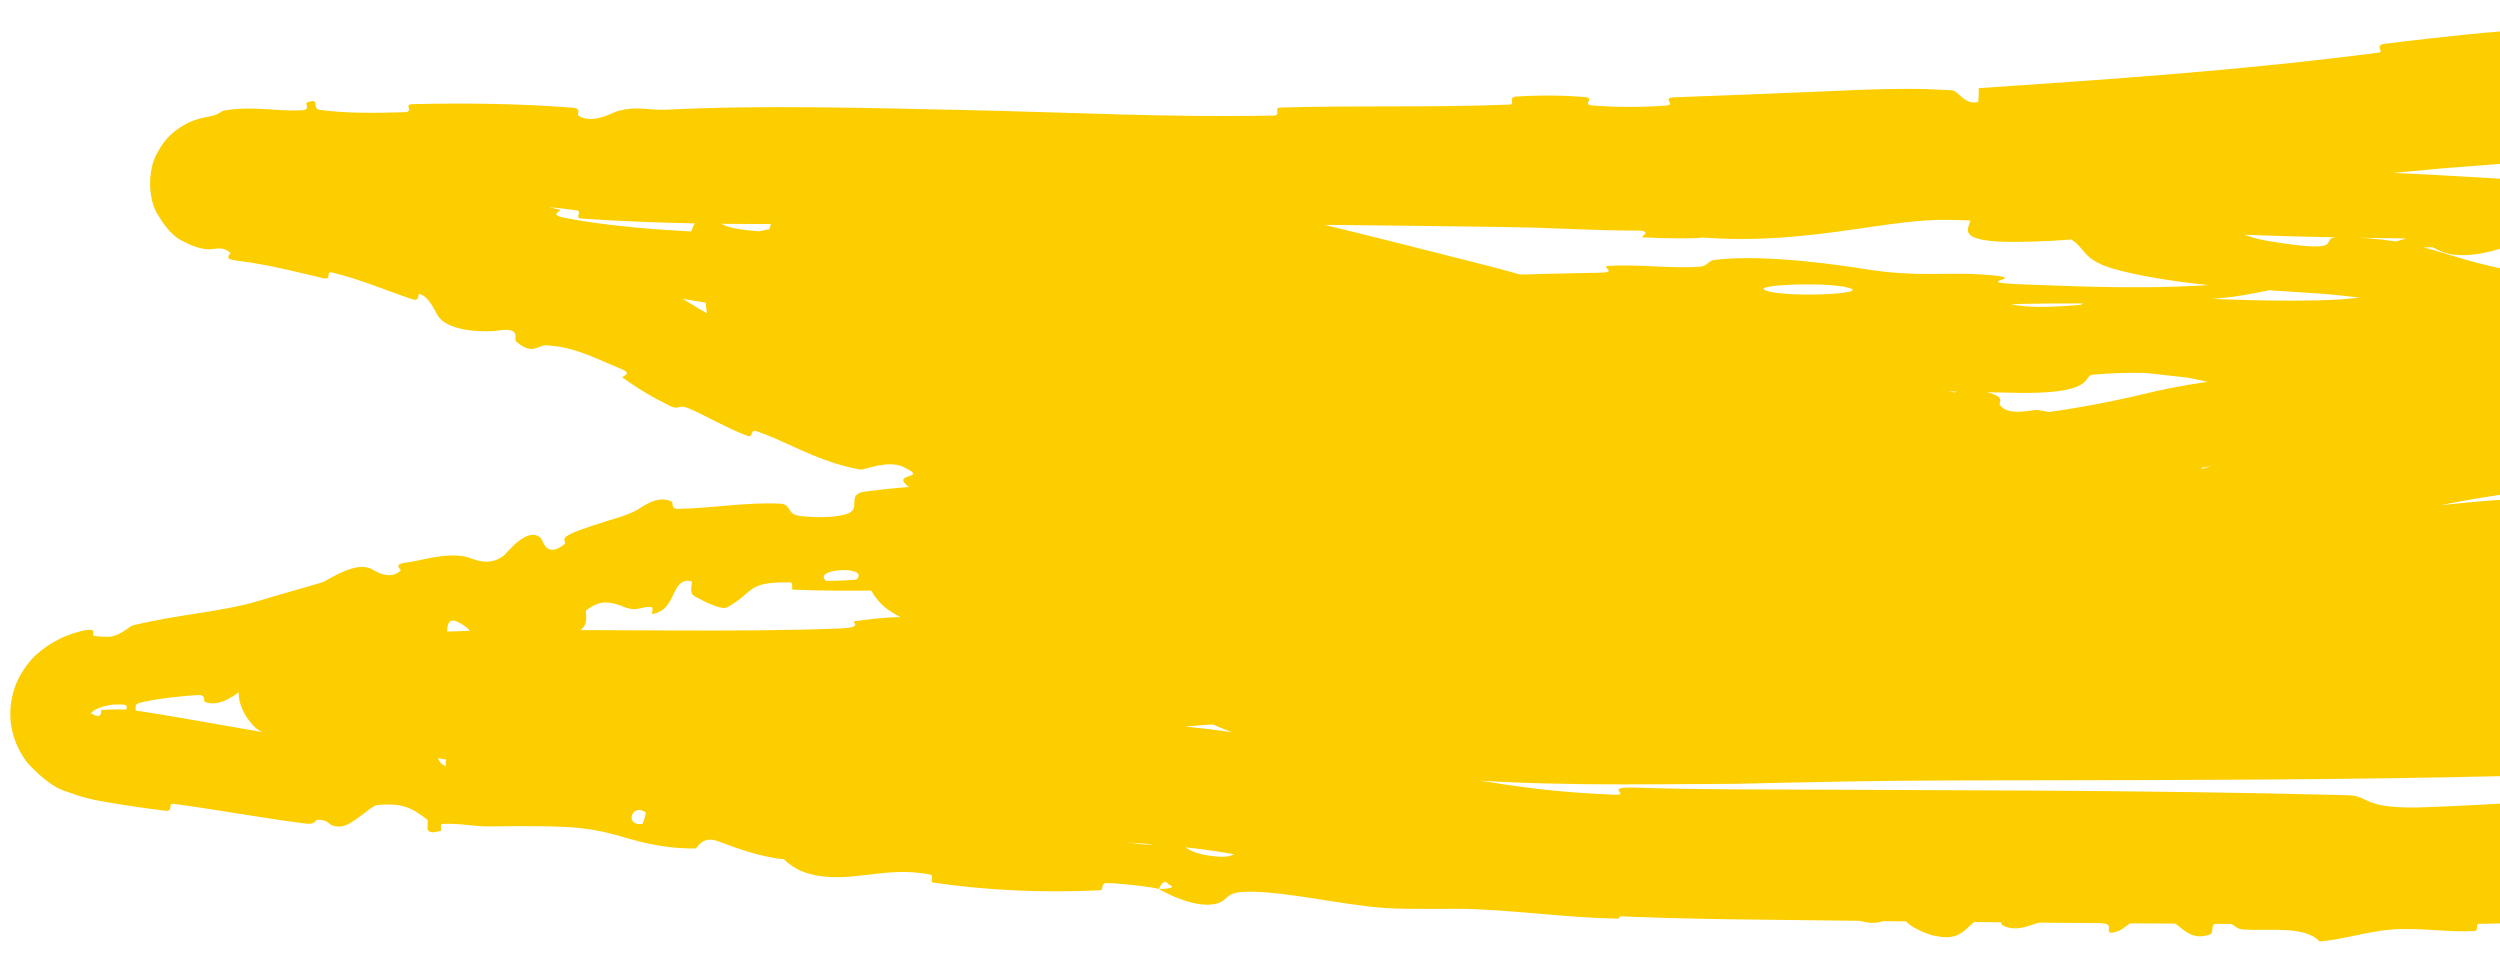<?xml version="1.0" encoding="UTF-8"?> <svg xmlns="http://www.w3.org/2000/svg" width="241" height="92" viewBox="0 0 241 92" fill="none"><path d="M284.385 14.175C280.136 14.634 274.454 14.898 270.087 15.003C268.723 15.036 269.37 14.549 268.42 14.555C266.574 14.566 264.875 14.943 263.041 14.93C262.431 14.924 263.115 14.18 262.476 14.189C258.984 14.245 255.719 14.759 252.187 14.992C246.621 15.359 241.075 15.786 235.535 16.221C224.117 17.229 212.035 18.829 199.953 19.391C195.701 19.622 190.784 19.56 186.079 19.685C184.422 19.725 182.761 19.887 181.088 20.099C180.38 20.189 180.853 20.742 180.722 20.801C178.64 21.714 179.27 20.47 177.862 20.413C172.301 20.172 166.251 20.311 160.994 20.672C158.773 20.824 161.052 21.942 158.761 21.337C158.601 21.296 159.161 20.657 158.543 20.604C157.184 20.485 154.516 20.647 153.459 20.615C151.372 20.551 151.072 20.562 149.073 20.583C149.053 20.583 149.033 20.583 149.013 20.583C146.376 20.6 143.21 20.331 140.347 20.499C139.739 20.537 140.548 21.172 139.585 21.29C138.62 21.409 136.019 21.377 135.153 21.233C134.275 21.088 134.644 20.581 134.487 20.466C133.21 19.501 130.219 20.875 129.845 20.91C122.845 21.528 116.813 20.788 110.237 20.817C105.24 20.84 99.897 21.111 95.142 21.088C89.478 21.058 84.676 20.72 79.175 20.788C78.596 20.794 79.275 21.548 78.568 21.557C71.031 21.656 63.542 21.58 56.048 21.073C55.29 21.021 56.266 20.358 55.51 20.267C50.908 19.725 43.624 18.417 40.891 21.302C40.506 21.288 40.117 21.274 39.728 21.259C36.868 21.153 33.664 21.001 31.211 20.492C29.403 20.119 31.194 19.396 28.952 19.705C28.465 19.774 29.114 20.406 28.361 20.462C26.809 20.579 25.127 20.587 23.52 20.614C22.728 20.629 21.801 20.645 21.238 20.699C21.269 20.69 21.08 20.744 21.617 20.642C21.646 20.576 21.619 20.854 22.831 20.04C23.133 19.786 23.645 19.3 23.872 18.361C24.115 17.419 23.745 16.367 23.379 15.904C22.653 14.976 22.15 14.934 22.151 14.898C21.912 14.792 21.795 14.764 21.703 14.737C21.529 14.691 21.473 14.685 21.43 14.677C21.381 14.668 21.38 14.668 21.378 14.666C21.392 14.664 21.495 14.669 21.57 14.669C21.75 14.673 21.946 14.675 22.134 14.675C22.526 14.675 22.932 14.669 23.326 14.655C23.975 14.632 23.843 14.056 24.035 13.967C24.382 13.816 24.776 13.769 25.19 13.796C26.779 13.893 28.43 15.041 28.861 15.203C33.123 16.761 36.185 17.533 39.909 18.998C40.766 19.343 40.031 18.232 40.868 18.541C45.209 20.166 49.331 22.181 53.115 23.754C53.959 24.103 52.965 24.468 53.363 24.666C54.165 25.056 54.764 25.033 55.319 24.958C56.077 24.89 56.8 24.768 57.852 25.23C58.257 25.407 57.86 25.868 57.919 25.949C58.817 27.218 60.236 26.272 60.556 26.35C64.512 27.297 66.3 29.619 69.818 30.941C70.24 31.099 69.595 30.047 70.764 30.532C75.003 32.295 79.194 34.227 83.397 35.754C87.077 37.087 90.733 38.495 94.236 40.005C95.433 40.522 94.381 40.708 94.436 40.797C95.347 42.199 96.615 41.214 97.034 41.313C100.318 42.124 102.787 44.343 105.544 43.783C106.789 44.387 108.041 45.008 109.278 45.658C110.223 46.198 110.976 46.456 112.16 47.833C112.77 48.318 113.416 50.869 112.432 52.033C111.581 53.243 110.948 53.429 110.44 53.729C108.363 54.69 106.798 54.904 105.095 55.238C101.849 55.803 98.633 56.13 95.447 56.394C89.074 56.903 82.755 57.076 76.435 56.846C76.257 56.841 76.528 56.151 76.174 56.144C71.908 56.064 72.786 57.046 70.113 58.541C69.449 58.914 67.175 57.583 66.989 57.492C66.282 57.147 66.868 56.084 66.637 56.027C64.626 55.614 65.294 58.831 62.873 59.192C62.794 59.199 63.024 58.547 62.806 58.521C62.151 58.434 61.539 58.791 60.951 58.713C60.517 58.661 60.111 58.512 59.787 58.354C58.805 58.073 57.933 57.756 56.536 58.811C56.279 59 57.221 60.712 54.856 61.205C53.915 61.418 49.804 62.293 48.638 62.362C47.471 62.448 48.152 61.713 48.065 61.702C44.859 61.452 45.97 60.92 44.249 60.011C42.534 59.101 43.407 61.799 42.834 62.209C42.258 62.618 39.922 62.331 39.337 62.199C38.752 62.064 39.371 61.572 38.863 61.526C35.487 61.246 37.683 63.141 36.709 63.765C34.44 65.25 32.145 63.596 29.846 63.989C29.231 64.097 29.843 64.422 29.326 64.61C28.569 64.886 27.901 65.04 27.255 65.195C26.078 65.483 24.953 65.689 23.455 66.436C23.078 66.633 21.258 68.315 19.751 67.65C19.539 67.553 19.977 66.949 19.012 67.004C17.571 67.087 15.017 67.358 13.527 67.735C12.426 68.015 13.824 68.686 12.379 68.615C11.738 68.581 12.83 67.931 11.632 67.909C11.485 67.906 11.311 67.909 11.116 67.918C10.512 67.935 9.606 68.135 9.021 68.518C8.457 69.092 8.669 68.547 9.075 68.935C9.958 69.277 9.686 68.458 9.77 68.451C10.009 68.4 10.616 68.408 11.216 68.388C11.861 68.385 12.436 68.399 12.529 68.414C22.1 69.828 30.921 72.015 40.389 72.281C41.142 72.303 40.685 71.588 40.801 71.585C43.334 71.456 41.247 73.148 42.981 73.858C42.801 72.459 43.836 72.773 45.638 72.709C46.494 72.675 46.054 72.117 46.135 72.066C47.464 71.312 48.304 72.402 48.522 72.627C49.342 73.456 50.309 72.56 50.862 73.115C51.414 73.666 50.044 74.383 51.776 74.453C52.281 73.98 51.063 72.624 52.385 72.477C54.859 72.212 58.496 72.431 61.995 73.33C65.312 74.194 68.525 75.081 70.47 75.469C74.342 76.239 75.614 76.32 77.868 76.825C81.939 77.706 80.562 76.546 83.165 76.424C85.774 76.287 84.265 78.492 84.577 79.04C84.893 79.588 85.337 79.111 85.764 79.439C86.19 79.766 85.163 80.003 86.228 80.223C87.28 80.445 90.297 79.83 90.72 79.332C91.627 78.281 90.415 76.989 93.19 77.65C93.348 77.688 92.775 78.263 93.383 78.379C97.536 79.139 101.832 79.508 106.067 80.009C106.07 80.009 106.081 80.01 106.085 80.01C106.832 80.121 107.579 80.236 108.323 80.359C108.994 80.471 108.336 81.114 108.727 81.186C112.809 81.941 111.43 80.664 113.769 79.532C113.142 81.217 114.315 82.364 117.446 82.579C119.321 82.706 119.055 81.933 120.297 81.478C120.669 81.341 121.973 81.939 122.233 81.599C123.094 80.488 121.919 79.122 125.106 79.823C125.246 79.855 124.761 80.463 125.246 80.529C128.39 80.956 128.828 79.766 132.246 79.793C134.923 79.814 139.641 80.775 142.684 81.026C142.536 82.962 145.433 82.642 146.661 81.354C148.631 81.491 150.776 81.502 152.678 81.763C153.334 81.852 152.879 82.396 152.96 82.46C154.198 83.462 155.107 82.194 155.536 82.16C160.184 81.844 163.921 82.969 168.374 82.17C168.532 82.141 168.835 80.803 169.982 81.831C170.056 81.901 168.573 82.46 170.651 82.584C172.729 82.709 176.62 83.576 179.53 83.06C180.235 82.936 182.042 81.909 183.43 82.818C183.615 82.941 183.393 83.32 183.658 83.545C184.514 84.264 185.045 82.921 186.038 84.117C186.211 84.326 186.419 84.527 186.66 84.714C187.791 85.567 189.679 86.069 192.122 85.436C192.213 85.414 192.896 84.342 193.815 84.368C195.313 84.412 197.352 84.654 198.883 84.659C199.608 84.661 199.149 83.987 199.275 83.975C204.189 83.635 207.689 84.248 212.953 84.516C213.919 84.567 216.686 83.655 218.566 84.376C220.636 85.165 218.49 88.461 223.241 87.667C225.126 87.349 227.523 83.165 230.965 85.31C237.593 84.738 243.73 85.79 250.373 84.941C250.671 84.903 251.602 83.726 252.309 83.732C253.365 83.744 253.928 84.281 254.675 84.306C257.808 84.426 260.653 83.914 263.662 83.934C264.803 83.94 264.413 84.51 265.78 84.517C267.155 84.523 268.032 83.764 269.889 84.086C271.295 84.331 272.714 85.818 274.57 85.954C274.604 84.457 275.894 84.461 278.131 84.014C278.562 83.927 278.085 83.418 278.289 83.35C279.117 83.062 279.902 83.475 280.691 83.164C280.883 83.089 280.88 82.578 281.036 82.488C282.357 81.704 284.592 82.796 284.979 82.986C286.461 83.707 287.116 83.025 288.24 83.293C289.362 83.562 287.707 83.981 289.014 84.127C291.732 84.427 295.192 84.243 297.932 84.18C299.025 84.151 298.258 83.493 298.414 83.474C300.671 83.229 302.98 83.877 304.188 82.477C305.877 85.931 305.543 82.091 308.794 82.677C309.05 82.724 309.435 84.371 308.466 84.651C307.497 84.93 305.999 84.463 304.652 84.89C304.334 84.99 302.546 86.608 302.298 86.71C300.357 87.512 299.991 85.04 299.884 84.908C298.654 83.476 296.466 85.222 295.874 85.355C293.172 85.969 290.868 85.686 288.606 86.127C287.13 86.412 287.036 88.041 285.864 88.022C281.98 87.959 280.573 85.725 276.977 87.774C276.209 88.21 277.019 89.97 274.18 88.635C273.998 88.551 271.907 87.317 270.708 88.15C270.559 88.255 270.574 88.772 270.375 88.82C269.041 89.128 268.149 88.733 266.698 88.958C265.237 89.183 263.501 89.508 261.836 89.361C260.827 89.273 259.527 88.329 259.046 88.1C257.694 87.442 256.245 88.579 255.397 87.767C254.541 86.951 256.17 85.671 253.954 85.167C253.891 86.513 253.723 87.896 253.61 89.25C248.743 89.27 243.957 88.888 239.089 88.989C238.481 89.002 239.109 89.72 238.458 89.754C235.728 89.891 233.327 89.391 230.5 89.612C228.3 89.785 225.891 90.56 223.608 90.759C222.194 89.224 218.795 89.753 216.319 89.611C215.459 89.562 215.523 89.151 214.897 89.017C212.558 88.519 213.656 89.879 213.017 90.093C210.295 91.001 210.058 87.923 206.829 87.987C206.647 87.99 204.588 89.621 204.282 89.722C202.434 90.378 203.976 89.149 202.83 89.021C200.775 88.788 199.305 88.386 196.841 88.846C196.127 88.982 194.403 89.989 193.022 89.183C192.842 89.078 192.948 88.537 192.803 88.503C190.137 87.945 190.084 89.647 188.529 90.205C187.937 90.418 187.238 90.373 186.586 90.216C186.558 90.216 186.475 90.214 186.447 90.213C185.37 89.933 184.387 89.366 184.101 89.145C182.892 88.221 185.068 88.807 185.139 88.724C185.97 87.731 184.262 87.841 182.958 87.705C182.832 86.028 181.006 86.059 181.61 87.57C181.678 87.736 182.698 87.618 182.958 87.705C181.751 89.299 179.74 89.433 177.584 87.82C176.573 87.064 177.587 86.263 174.425 86.452C172.99 86.537 173.504 87.708 172.229 87.975C169.324 88.583 165.616 87.372 162.638 87.43C161.559 87.451 162.584 88.12 161.846 88.156C159.879 88.253 158.173 87.715 156.199 87.881C156.019 87.897 156.43 88.573 155.817 88.557C151.178 88.454 147.16 87.871 142.314 87.648C139.974 87.542 135.77 87.712 133.347 87.519C129.142 87.19 124.022 85.95 120.413 85.96C118.063 85.964 118.529 86.652 117.497 87.037C115.493 87.782 112.166 85.984 111.719 85.708C111.707 85.7 113.735 85.688 112.684 85.274C112.109 84.526 111.741 85.707 111.719 85.708C111.424 85.533 107.407 85.079 106.591 85.136C106.15 85.169 106.343 85.812 106.114 85.817C105.945 85.821 105.776 85.824 105.607 85.827L105.757 85.837C100.471 86.074 95.172 85.848 89.845 85.066C89.749 85.045 89.96 84.362 89.734 84.32C86.589 83.709 84.446 84.335 81.747 84.522C79.056 84.707 76.955 84.243 75.577 82.829C73.568 82.692 70.809 81.707 69.241 81.103C67.672 80.5 67.204 81.793 67.055 81.794C64.398 81.808 62.457 81.37 60.447 80.799C59.221 80.431 57.887 80.06 56.098 79.848C54.128 79.594 49.824 79.622 47.419 79.665C45.52 79.7 44.394 79.326 42.618 79.431C42.382 79.445 42.585 80.063 42.512 80.082C40.492 80.69 41.529 79.266 41.143 78.979C39.734 77.926 38.872 77.36 36.327 77.613C35.763 77.673 33.882 79.654 32.806 79.679C31.4 79.706 32.022 78.998 30.545 79.038C30.418 79.04 30.393 79.512 29.518 79.401C25.392 78.882 20.971 78.05 16.722 77.49C16.137 77.41 16.783 78.259 15.931 78.155C13.953 77.914 11.886 77.615 9.802 77.241C9.084 77.113 8.333 76.959 7.377 76.652C6.377 76.177 5.381 76.432 2.723 73.628C2.097 72.866 1.305 71.544 1.07 69.877C0.809 68.185 1.229 66.528 1.751 65.481C2.832 63.409 3.817 62.836 4.526 62.298C5.961 61.352 6.916 61.085 7.858 60.823C9.679 60.423 8.666 61.242 9.082 61.295C9.474 61.364 9.859 61.388 10.252 61.383C11.412 61.48 12.529 60.351 12.76 60.296C17.42 59.171 21.25 59.011 24.841 57.953C26.91 57.315 28.984 56.763 31.146 56.114C31.541 55.98 34.392 53.919 35.962 54.931C36.075 54.995 37.62 56.031 38.637 54.973C38.701 54.907 37.774 54.389 39.214 54.22C40.655 54.052 42.841 53.257 44.844 53.655C45.474 53.78 47.12 54.804 48.669 53.465C48.793 53.375 50.928 50.584 52.17 51.919C52.371 52.137 52.63 53.834 54.389 52.486C54.717 52.224 53.953 52.042 54.857 51.551C55.539 51.176 56.377 50.948 57.216 50.642C58.887 50.074 60.192 49.794 61.304 49.224C61.735 49.014 63.349 47.63 64.737 48.354C64.962 48.466 64.625 49.07 65.339 49.055C68.696 49.001 71.951 48.387 75.2 48.553C76.34 48.613 75.821 49.561 77.026 49.725C78.213 49.89 80.602 49.972 81.802 49.478C83.002 48.983 81.57 47.621 83.396 47.387C91.112 46.336 99.849 46.784 105.735 45.468C106.189 45.364 106.198 44.738 105.777 44.959C105.491 45.231 104.908 45.127 103.645 47.386C103.112 48.393 102.817 50.297 103.196 51.668C103.587 53.115 103.968 53.528 104.322 54.022C105.508 55.316 105.165 54.766 104.793 54.673C99.716 52.244 92.373 49.782 88.531 47.532C84.633 45.265 90.124 46.428 87.032 44.994C85.535 44.305 83.31 45.341 82.917 45.266C82.019 45.098 81.202 44.885 80.433 44.644C77.655 43.762 75.599 42.505 72.962 41.574C72.253 41.322 72.661 42.241 72.06 42.018C70.006 41.261 68.097 40.065 66.267 39.319C65.447 38.986 65.385 39.53 64.664 39.171C62.937 38.322 61.501 37.481 60 36.378C59.861 36.277 61.135 36.069 59.859 35.555C57.898 34.77 55.59 33.529 53.205 33.339C53.06 33.322 52.915 33.306 52.77 33.291C51.835 33.19 51.422 34.338 49.778 32.942C49.443 32.642 50.382 31.474 47.875 31.887C47.447 31.97 43.386 32.16 42.255 30.497C41.95 30.061 41.36 28.535 40.402 28.33C40.271 28.307 40.502 29.1 39.745 28.849C37.088 27.956 34.529 26.853 31.996 26.267C31.325 26.116 32.097 27.048 31.114 26.811C28.892 26.28 26.378 25.653 24.166 25.314C23.658 25.236 23.123 25.161 22.598 25.088C21.481 24.935 22.293 24.439 22.217 24.374C21.529 23.837 21.215 23.919 20.25 24.037C20.116 24.032 20.198 24.066 19.769 24.007C19.552 23.965 19.353 23.971 18.564 23.688C18.461 23.649 18.345 23.602 18.209 23.54C17.854 23.248 16.654 23.273 15.06 20.424C14.281 18.988 14.26 16.369 15.09 14.868C15.869 13.325 16.746 12.718 17.293 12.326C18.421 11.608 18.848 11.569 19.195 11.45C19.602 11.339 19.61 11.344 19.759 11.31C20.612 11.146 20.512 11.16 20.672 11.11C20.925 11.032 20.984 10.966 21.111 10.903C21.342 10.777 21.454 10.679 21.607 10.657C24.534 10.162 26.644 10.789 29.203 10.62C29.919 10.576 29.41 9.95 29.553 9.894C31.037 9.348 29.927 10.473 30.854 10.597C33.46 10.947 36.367 10.897 38.986 10.816C39.965 10.787 38.881 10.074 39.728 10.042C39.736 10.041 39.744 10.041 39.752 10.041C44.84 9.916 50.215 9.985 55.209 10.384C56.154 10.46 55.56 11.02 55.757 11.147C57.141 12.04 59.081 10.821 59.558 10.704C61.624 10.173 62.449 10.667 64.272 10.573C73.231 10.108 84.292 10.42 92.746 10.602C103.76 10.835 112.315 11.338 122.812 11.141C123.474 11.129 122.8 10.389 123.374 10.369C130.824 10.146 138.094 10.384 145.539 10.081C146.139 10.058 145.262 9.363 146.23 9.302C147.062 9.248 147.964 9.217 148.857 9.212C150.247 9.203 151.576 9.25 152.808 9.364C153.787 9.456 152.489 10.083 153.47 10.163C155.801 10.35 158.263 10.35 160.622 10.179C161.646 10.103 160.088 9.421 161.409 9.379C165.422 9.242 169.414 9.067 173.345 8.909C177.333 8.78 180.89 8.5 185.59 8.581C186.46 8.614 187.307 8.654 188.158 8.702C188.787 8.735 189.398 10.174 190.688 9.824C190.767 9.413 190.736 8.935 190.756 8.498C203.713 7.621 216.145 6.784 229.319 5.069C229.878 5.002 228.814 4.352 229.9 4.219C231.332 4.045 232.769 3.868 234.214 3.709C238.92 3.19 243.602 2.687 248.551 2.756C249.188 2.764 249.011 4.157 250.838 3.754C251.162 3.681 253.928 3.204 254.618 2.834C254.712 2.779 254.136 2.198 255.033 2.085C260.248 1.44 265.753 1.027 271.042 0.938C271.902 0.925 271.055 1.684 271.666 1.68C275.975 1.655 280.606 0.76 284.819 1.148C287.637 1.42 286.66 2.647 288.184 3.744C288.393 3.896 290.13 3.878 290.213 4.553C290.454 6.24 289.699 8.105 290.056 9.901C290.133 10.282 292.239 9.855 291.009 10.798C290.925 10.857 289.38 11.195 289.002 11.528C288.746 11.756 289.24 12.425 288.713 12.723C288.171 13.023 287.569 12.471 286.655 12.846C285.776 13.225 286.19 13.978 284.385 14.175ZM62.24 78.309C60.891 77.366 60.185 79.663 61.91 79.433C61.994 79.419 62.31 78.356 62.24 78.309ZM243.977 87.079C241.986 86.044 240.667 87.607 242.058 88.409C243.453 89.21 244.582 87.392 243.977 87.079ZM264.319 86.023C262.016 85.231 261.715 88.63 264.155 87.901C264.297 87.86 264.454 86.069 264.319 86.023ZM281.415 4.439C281.431 4.47 282.664 4.418 282.688 4.386C283.292 3.584 280.836 3.686 281.415 4.439ZM284.499 84.745C283.769 84.305 281.726 84.886 282.628 85.434C283.353 85.876 285.406 85.293 284.499 84.745ZM29.486 62.876C29.517 62.903 30.371 62.716 30.306 62.526C30.088 61.908 28.945 62.398 29.486 62.876ZM318.81 83.564C313.736 83.644 310.557 80.958 316.085 81.058C317.087 81.076 313.966 82.037 315.248 82.239C317.596 82.607 319.063 80.785 321.478 81.627C321.916 81.781 319.1 83.566 318.801 83.569C318.804 83.567 318.807 83.566 318.81 83.564ZM61.967 75.32C61.959 75.306 61.802 75.263 61.605 75.213C61.25 75.124 60.757 75.028 60.736 75.045C60.263 75.433 60.963 75.761 61.488 75.776C61.825 75.785 62.099 75.659 61.967 75.32ZM79.608 55.981C79.685 56.043 82.47 55.928 82.562 55.859C83.938 54.526 78.287 54.758 79.608 55.981ZM142.73 81.08C144.079 80.374 145.644 80.35 146.655 81.353C145.348 81.247 144.042 81.184 142.73 81.08Z" fill="#FCCE00"></path><path d="M306.898 28.08C307.235 38.32 307.206 50.449 307.205 61.953C307.119 68.983 307.694 75.226 307.069 82.742C307.044 82.984 307.019 83.21 306.992 83.424C306.89 85.289 305.538 88.668 302.966 90.219C300.503 91.732 298.895 91.602 297.974 91.621C296.136 91.509 295.764 91.229 295.135 91.011C294.155 90.63 295.003 90.718 294.007 90.513C291.943 90.177 289.1 90.068 286.493 89.992C282.709 89.892 278.861 89.874 274.903 89.729C272.668 89.647 275.455 88.993 273.11 88.924C265.936 88.722 258.936 88.713 251.954 88.789C246.463 88.839 240.88 89.079 235.034 89.106C232.089 89.125 229.175 89.126 226.23 89.121C206.224 89.05 186.348 88.883 166.448 88.615C158.543 88.46 150.028 88.334 142.166 86.929C138.448 86.459 135.116 85.709 132.035 85.382C127.669 84.868 124.245 83.302 121.891 82.918C113.239 80.997 104.253 81.023 95.02 80.722C85.514 80.421 76.504 80.128 66.409 78.375C62.076 77.469 57.865 75.922 54.517 75.215C50.639 74.457 46.524 73.804 42.45 73.126C42.33 73.106 42.209 73.086 42.088 73.066C37.466 72.302 32.494 71.72 27.36 71.229C26.935 71.138 26.552 71.315 25.052 70.448C24.321 70.09 22.861 68.276 23.019 66.547C23.125 64.944 23.662 64.366 23.929 63.95C25.061 62.603 25.411 62.645 25.873 62.347C26.713 61.925 27.364 61.744 28.066 61.598C34.521 60.651 39.288 61.085 44.783 60.828C55.822 60.604 66.719 60.915 76.85 60.708C78.223 60.679 79.575 60.639 80.909 60.589C83.471 60.489 81.928 59.94 82.414 59.878C89.996 58.865 87.52 60.143 92.499 60.022C96.653 59.899 100.862 59.609 105.273 59.317C115.75 58.617 126.798 57.682 137.37 57.435C141.239 57.248 145.72 56.935 149.718 56.865C151.244 56.826 152.766 56.793 154.259 56.763C162.503 56.611 154.232 55.48 162.535 56.111C163.111 56.154 161.023 56.783 163.281 56.847C167.364 56.962 174.362 56.935 179.065 57.013C180.282 57.033 181.335 57.066 182.156 57.103C189.921 57.531 191.226 57.68 198.476 58.472C201.083 58.772 203.8 59.148 206.504 59.446C214.273 60.289 222.634 61.206 230.386 61.753C232.633 61.908 229.716 61.023 233.302 61.209C234.918 61.291 237.733 61.501 240.615 61.719C244.247 61.992 247.944 62.45 249.694 62.72C252.874 63.215 251.456 63.569 252.009 63.744C253.07 64.086 254.484 64.336 256.029 64.486C261.062 64.946 267.818 64.341 268.881 64.344C270.937 64.355 272.969 64.358 274.986 64.354C281.969 64.407 288.305 64.917 294.586 65.016C295.176 65.043 295.492 64.996 296.651 65.192C296.84 65.24 297.009 65.244 297.599 65.494C297.902 65.814 298.503 65.297 299.687 67.853C300.178 69.402 299.424 70.826 299.034 71.265C298.649 71.739 298.364 71.926 298.184 72.054C296.944 72.774 296.978 72.584 296.654 72.706C296.174 72.819 295.854 72.859 295.509 72.899C284.261 73.703 274.039 73.559 263.374 74.085C259.432 74.288 255.416 74.404 251.392 74.527C248.236 74.623 245.054 74.714 241.831 74.805C226.157 75.183 210.119 75.201 195.574 75.222C193.274 75.224 191.011 75.225 188.8 75.233C181.309 75.235 174.407 75.403 167.204 75.561C157.351 75.598 148.362 75.845 137.156 74.864C136.761 74.786 136.364 74.702 135.973 74.616C133.78 74.109 136.166 75.461 133.502 74.811C129.38 73.779 125.266 72.438 121.635 71.499C116.551 70.182 113.315 67.799 109.863 66.633C106.566 65.409 103.3 64.307 99.975 63.373C96.656 62.383 93.335 61.895 89.307 60.444C88.606 60.091 87.781 60.254 85.512 58.712C84.844 58.177 84.269 57.527 83.825 56.611C83.495 55.697 82.68 54.436 84.011 51.94C85.879 49.505 87.32 49.854 87.949 49.633C88.682 49.532 89.208 49.513 89.737 49.49C90.77 49.452 91.697 49.448 92.642 49.439C94.506 49.424 96.344 49.407 98.19 49.371C105.394 49.28 112.366 49.628 119.388 50.01C122.175 50.171 118.556 50.69 121.336 50.893C124.336 51.112 127.641 51.384 131.102 51.683C147.293 53.249 166.867 54.921 175.26 52.809C176.257 52.859 177.209 52.907 178.244 52.957C189.064 53.486 201.565 54.005 210.959 54.802C217.583 55.36 211.12 55.906 219.279 55.818C221.119 55.798 218.745 55.103 221.504 55.12C233.112 55.193 245.798 55.697 257.286 55.604C259.616 55.583 259.002 55.004 259.661 54.915C261.804 54.641 264.462 54.697 267.056 54.876C271.251 55.166 275.171 55.722 276.429 55.78C283.824 56.074 290.31 56.261 296.234 55.121C296.009 55.168 295.697 55.202 295.151 55.562C294.574 55.885 293.938 57.001 293.974 57.705C294.029 59.021 294.335 59.069 294.411 59.276C294.613 59.56 294.649 59.561 294.678 59.594C294.722 59.632 294.673 59.588 294.621 59.554C294.511 59.478 294.347 59.388 294.231 59.338C292.902 58.975 289.062 58.832 286.221 58.767C283.171 58.697 280.029 58.672 276.703 58.628C273.617 58.589 276.79 59.283 274.673 59.369C274.504 59.376 274.315 59.379 274.079 59.376C267.948 59.21 262.291 58.979 256.28 58.933C245.475 58.812 234.586 58.697 224.108 58.431C220.494 58.338 223.82 57.705 222.093 57.627C216.472 57.378 214.07 57.971 210.265 58.162C208.898 58.229 207.366 58.244 205.433 58.135C203.879 58.046 204.774 57.511 204.489 57.443C200.088 56.393 196.168 57.505 195.006 57.448C189.707 57.213 185.227 56.587 180.961 55.98C173.391 54.855 166.659 53.295 157.935 52.236C156.297 52.038 159.887 53.234 155.29 52.639C151.058 52.098 146.788 51.564 142.529 51.126C132.138 50.003 122.119 49.609 111.096 49.197C107.131 48.737 103.553 48.903 98.806 48.342C98.642 48.313 98.516 48.291 98.295 48.242C98.163 48.201 98.174 48.247 97.594 48.017C97.498 47.974 97.381 47.919 97.218 47.817C96.993 47.532 97.082 48.207 96.051 46.384C95.614 45.447 96.099 43.927 96.622 43.483C97.224 42.9 97.19 43.026 97.341 42.916C97.576 42.787 97.734 42.733 97.86 42.691C98.381 42.542 98.334 42.584 98.469 42.558C99.087 42.498 99.225 42.52 99.533 42.515C100.072 42.517 100.548 42.53 101.044 42.544C102.026 42.573 102.999 42.612 103.961 42.651C105.883 42.731 107.801 42.819 109.721 42.909C113.551 43.089 117.35 43.275 121.149 43.462C126.224 43.713 131.164 44.297 136.011 44.89C140.741 45.474 137.306 45.643 137.595 45.739C142.351 47.266 145.62 46.222 147.163 46.314C149.256 46.447 151.31 46.606 153.338 46.768C163.13 47.538 172.127 48.56 179.061 47.537C183.048 47.762 187.06 47.959 191.033 48.102C196.12 48.289 201.062 48.048 205.887 46.946C210.712 45.862 215.628 44.072 220.705 42.605C226.649 40.865 232.652 39.318 238.859 38.305C244.933 37.165 251.947 37.358 257.362 37.385C260.725 37.166 264.189 36.781 267.783 36.654C273.831 36.458 279.851 36.489 285.872 36.663C288.885 36.755 291.894 36.886 294.923 37.099C296.437 37.206 297.957 37.333 299.495 37.513C300.274 37.605 301.037 37.706 301.861 37.853C302.249 37.924 302.667 38.005 303.156 38.134C303.376 38.194 303.654 38.274 303.948 38.389C304.284 38.609 304.606 38.372 305.612 39.716C305.778 40.091 306.286 40.633 306.148 42.077C305.882 43.622 304.784 44.214 304.323 44.458C303.266 44.95 302.615 45 301.926 45.11C298.052 45.618 294.119 45.911 290.118 45.664C286.201 45.555 281.812 44.063 278.825 43.418C277.949 43.306 277.075 43.183 276.206 43.055C275.553 42.959 276.806 42.436 275.506 42.246C263.958 40.455 262.582 40.763 258.337 41.027C256.887 41.118 255.124 41.25 252.384 41.281C251.156 41.291 248.76 40.77 246.497 40.001C244.286 39.193 241.774 38.624 241.42 38.526C238.892 37.957 241.606 37.121 240.755 36.989C233.681 35.981 234.69 39.358 225.102 38.942C224.807 38.924 226.075 38.371 225.285 38.277C222.794 37.98 220.302 38.114 217.86 37.799C217.366 37.734 216.892 37.661 216.433 37.582C211.916 36.797 209.575 35.458 201.759 36.118C200.664 36.218 202.282 38.109 193.723 37.857C190.318 37.746 175.191 37.57 170.951 37.405C166.72 37.235 169.633 36.666 169.333 36.636C157.925 35.709 162.257 35.429 156.555 34.184C150.846 32.942 152.415 35.764 150.063 36.048C148.027 36.296 141.389 35.74 138.39 35.405C137.934 35.356 137.565 35.312 137.302 35.278C135.274 35.009 137.826 34.677 136.002 34.511C123.9 33.397 130.657 35.783 126.644 36.127C119.895 36.71 114.172 35.554 108.47 34.68C105.992 34.365 103.617 33.644 101.251 32.823C99.022 32.026 100.694 33.092 98.697 32.44C97.27 31.962 95.988 31.497 94.766 31.104C89.425 29.496 84.573 29.509 76.972 29.983C76.66 30.006 76.115 30.078 75.376 30.172C75.303 30.17 75.092 30.326 75.581 30.133C75.879 30.128 76.486 28.973 76.268 28.587C76.169 28.204 76.114 28.199 76.121 28.169C76.166 28.158 76.591 28.418 76.906 28.508C78.953 29.136 82.954 29.429 85.604 30.417C86.267 30.657 84.241 30.856 87.689 31.528C90.532 32.085 94.653 32.876 98.671 33.835C101.818 34.547 105.13 34.896 107.628 35.209C111.701 35.68 107.281 34.185 112.115 35.136C112.177 35.148 112.241 35.161 112.306 35.175C114.595 35.635 110.251 35.493 114.547 36.316C118.817 37.145 129.807 38.706 133.996 39.222C138.177 39.749 135.972 38.807 136.316 38.809C138.389 38.84 146.438 39.466 147.142 39.523C148.42 39.656 149.693 39.783 150.958 39.903C161.546 40.906 171.926 41.382 182.183 41.016C190.477 40.732 198.585 39.915 206.577 38.003C213.964 36.175 221.927 35.877 229.283 35.778C233.104 35.505 237.102 34.976 241.073 34.666C244.261 34.396 247.447 34.044 250.645 33.617C253.365 33.248 251.464 32.798 251.878 32.735C261.134 31.189 254.052 34.003 260.657 33.66C259.723 32.66 262.139 32.223 266.708 31.551C267.727 31.408 268.81 31.253 269.988 31.067C273.149 30.562 271.338 30.266 271.625 30.172C276.177 28.72 279.59 29.213 280.459 29.285C283.688 29.55 286.833 27.975 289.027 28.036C291.226 28.104 286.58 29.878 292.807 28.563C294.502 27.784 289.62 27.321 294.134 26.36C294.23 26.343 294.329 26.327 294.435 26.31C296.155 26.023 298.175 25.569 299.619 24.764C299.568 24.806 299.483 24.717 299.533 25.096C300.332 26.279 299.884 25.53 299.34 25.553C298.798 25.443 298.162 25.358 297.517 25.285C296.212 25.141 294.829 25.04 293.435 24.951C290.619 24.775 287.696 24.647 284.702 24.526C269.073 23.943 252.389 23.382 243.247 23.187C233.541 22.997 228.171 22.947 223.196 22.838C220.632 22.782 218.19 22.709 215.31 22.59C199.887 21.928 205.53 22.992 195.964 23.289C186.351 23.625 191.062 21.313 189.672 20.789C188.344 20.269 186.828 20.781 185.162 20.491C183.638 20.23 186.473 19.942 184.12 19.792C183.872 19.776 183.561 19.761 183.17 19.748C179.209 19.618 168.388 20.487 166.984 21.016C164.012 22.135 168.889 23.33 158.42 22.888C157.817 22.862 159.776 22.244 157.466 22.175C139.158 21.651 120.133 21.608 101.839 21.091C101.554 21.083 101.334 21.067 101.163 21.044C99.778 20.87 101.419 20.333 100.112 20.287C84.91 19.695 90.323 20.931 81.916 22.001C83.376 20.713 81.114 19.88 75.022 18.969C73.004 18.712 70.556 18.568 67.7 18.545C60.712 18.537 61.926 19.318 57.443 19.945C56.1 20.135 51.164 19.791 50.288 20.186C48.461 20.997 49.665 21.736 47.772 22.168C47.691 22.192 47.599 22.22 47.595 22.239C47.611 22.24 47.585 22.28 47.883 22.18C47.98 22.03 48.577 22.308 49.119 20.617C49.148 18.832 48.496 18.905 48.455 18.725C47.913 18.332 48.58 18.694 48.916 18.776C50.061 19.174 51.499 19.664 53.908 20.2C54.408 20.313 52.691 20.654 54.425 20.997C56.18 21.332 57.728 21.545 59.115 21.707C66.675 22.589 69.444 22.097 80.01 23.462C83.91 23.936 89.143 24.874 94.34 25.366C102.645 25.948 111.661 26.868 118.39 27.288C118.088 28.982 126.242 29.258 131.187 28.411C131.864 28.293 132.52 28.157 133.044 28.002C140.334 28.203 148.248 28.155 155.321 28.419C157.754 28.508 156.149 29.053 156.455 29.117C161.15 30.119 164.352 28.869 165.933 28.844C173.958 28.748 181.291 29.036 188.49 29.448C196.675 29.92 204.674 30.538 213.39 30.812C213.968 30.831 215.038 29.568 219.298 30.965C219.566 31.06 214.143 31.151 221.789 31.939C225.541 32.325 230.897 33.074 236.629 33.678C242.615 34.306 249.019 34.742 254.45 34.64C257.039 34.624 263.505 33.63 268.826 34.663C269.555 34.822 268.724 35.153 269.758 35.443C269.87 35.474 269.976 35.504 270.076 35.532C273.025 36.319 274.883 35.123 278.545 36.304C282.305 37.322 290.31 38.967 300.956 35.797C301.09 35.747 301.181 35.709 301.338 35.625C301.41 35.578 301.51 35.539 301.731 35.275C302.095 35.05 301.881 33.924 301.566 33.886C301.043 33.561 300.571 33.562 299.99 33.489C298.834 33.376 297.355 33.298 295.696 32.984C294.17 32.698 292.441 32.419 290.623 32.251C286.127 31.836 281.094 31.595 277.085 31.522C274.385 31.471 276.1 32.176 275.631 32.179C271.013 32.184 266.715 32.095 262.568 31.754C251.973 30.941 242.276 30.256 230.29 28.996C228.629 28.818 226.945 28.633 225.203 28.438C221.65 28.058 211.355 27.832 204.6 26.143C200.122 25.064 201.455 23.8 198.982 22.728C197.694 22.184 195.269 21.446 188.964 21.219C188.566 21.21 188.144 21.202 187.703 21.195C180.665 21.092 171.568 24.567 159.007 22.224C158.856 22.225 158.705 22.227 158.553 22.229C153.795 22.266 149.049 21.899 144.349 21.874C134.381 21.745 124.592 21.593 114.725 21.658C109.07 21.677 103.429 22.035 97.706 22.186C94.259 22.289 90.796 22.408 87.305 22.554C86.198 22.6 82.708 23.797 80.115 23.795C76.249 23.792 74.146 23.247 71.393 23.23C70.724 23.329 68.741 22.931 70.437 23.127C79.385 24.117 87.839 24.064 96.544 24.355C97.985 24.398 99.464 24.447 100.964 24.505C105.185 24.665 103.684 25.183 108.717 25.365C113.746 25.544 117.125 24.898 123.935 25.437C129.075 25.846 134.19 27.494 141.021 27.835C141.318 26.346 146.014 26.492 154.366 26.284C155.976 26.243 154.263 25.684 155.025 25.638C158.113 25.438 160.97 25.931 163.907 25.701C164.622 25.645 164.666 25.135 165.247 25.061C170.229 24.414 178.367 25.713 179.77 25.936C181.042 26.142 182.213 26.262 183.209 26.329C186.44 26.541 188.637 26.246 191.774 26.511C195.877 26.856 189.731 27.163 194.529 27.395C200.717 27.631 207.949 27.97 215.081 27.307C219.425 26.803 223.614 25.904 227.373 24.968C231.306 23.959 228.449 23.992 229.008 23.833C234.169 22.352 239.398 20.958 243.569 19.523C245.887 18.725 247.892 17.931 249.362 17.021C255.889 18.974 254.072 15.115 266.041 13.524C266.137 13.514 266.238 13.52 266.338 13.541C267.001 13.676 267.631 14.411 266.582 15.073C266.241 15.293 265.707 15.509 264.933 15.706C261.492 16.57 256.072 17.318 251.358 18.993C250.476 19.297 246.479 21.439 244.486 22.535C243.948 22.826 243.54 23.039 243.361 23.114C236.632 25.958 234.881 23.86 234.484 23.838C229.906 23.715 222.199 27.28 219.959 27.715C218.366 28.085 216.791 28.384 215.236 28.615C206.872 29.596 199.892 29.055 192.801 29.366C187.625 29.536 186.835 30.982 183.133 31.044C182.919 31.048 182.694 31.047 182.456 31.04C168.134 30.627 163.215 28.248 149.693 29.912C146.793 30.264 149.622 32.11 139.305 30.466C138.654 30.363 131.008 28.896 126.543 29.587C125.981 29.675 125.985 30.193 125.249 30.217C120.315 30.368 117.041 29.867 111.657 29.91C107.073 29.947 101.649 30.024 96.357 29.798C95.424 29.759 94.591 29.713 93.668 29.654C89.997 29.419 85.226 28.244 83.487 27.917C78.662 27.029 72.934 27.653 70.228 26.603C70.167 26.587 70.109 26.57 70.054 26.553C69.859 26.489 69.676 26.423 69.489 26.35C69.337 26.303 69.436 26.307 68.948 26.186C68.884 26.168 68.807 26.146 68.692 26.108C68.635 26.088 68.568 26.064 68.484 26.029C68.504 26.021 68.114 25.951 67.515 25.425C67.216 25.145 66.72 24.607 66.555 23.642C66.374 22.67 66.812 21.658 67.198 21.221C68.734 19.766 68.863 20.282 68.929 20.15C68.967 20.143 68.999 20.139 69.028 20.135C69.085 20.127 69.13 20.124 69.168 20.121C69.317 20.114 69.386 20.123 69.453 20.132C69.729 20.228 69.785 20.349 69.784 20.469C69.747 20.72 69.646 20.947 69.217 21.265C69.615 21.673 69.961 22.116 74.105 22.365C74.385 21.019 75.093 19.636 75.567 18.281C82.962 18.275 90.303 18.293 97.637 18.254C103.191 18.249 108.886 17.955 114.667 17.942C119.478 17.909 124.284 17.91 129.112 17.891C131.349 17.883 129.061 17.159 131.46 17.133C135.94 17.09 140.162 17.183 144.423 17.329C149.097 17.442 154.014 17.945 158.597 17.954C159.348 17.954 160.105 17.953 160.87 17.952C169.08 17.925 178.112 17.674 186.562 18.025C187.272 18.288 188.141 18.519 189.11 18.719C191.945 19.238 195.809 19.923 199.103 20.163C204.675 20.776 209.096 21.454 213.464 22.02C216.599 22.448 216.339 22.828 218.564 23.216C226.97 24.625 223.143 22.834 225.487 22.863C227.622 22.879 229.317 23.023 230.808 23.256C236.229 24.093 238.604 26.172 247.928 26.703C248.556 26.74 256.341 25.573 257.421 25.545C264.252 25.338 258.498 26.178 262.754 26.611C262.828 26.619 262.901 26.627 262.973 26.635C270.272 27.424 275.534 27.671 284.642 27.526C285.996 27.508 288.325 27.316 290.985 27.337C293.866 27.392 296.817 27.798 299.566 28.888C300.309 29.192 299.734 29.597 300.35 29.806C300.991 30.035 301.576 30.225 302.465 30.686C302.709 30.821 302.952 30.949 303.365 31.267C303.66 31.65 304.686 31.827 305.033 34.442C304.897 37.38 303.186 37.884 302.899 38.152C302.359 38.446 302.129 38.505 301.833 38.603C293.939 40.393 293.611 41.299 288.363 42.203C282.537 43.074 273.683 41.678 271.834 41.193C266.997 40.009 275.559 41.034 275.768 40.889C278.288 40.058 274.213 40.076 269.663 39.661C269.063 39.596 268.292 39.555 267.583 39.518C266.999 37.814 260.209 37.781 262.63 39.319C262.911 39.489 266.665 39.404 267.583 39.518C263.454 41.038 255.827 41.166 247.668 39.139C243.913 38.182 247.449 37.672 236.342 37.061C236.183 37.051 236.02 37.041 235.854 37.031C230.551 36.695 232.483 38.024 227.798 37.886C217.116 37.529 203.537 35.163 192.631 34.744C188.678 34.588 192.492 35.426 189.789 35.346C189.26 35.331 188.732 35.314 188.206 35.294C181.699 35.06 175.779 34.504 169.084 34.594C168.429 34.604 170.016 35.293 167.769 35.259C155.066 35.07 143.596 34.902 131.024 34.503C126.723 34.347 122.326 34.141 117.741 33.895C111.59 33.574 102.123 33.107 93.987 32.813C90.117 32.611 87.058 32.16 84.403 31.8C76.154 30.618 67.073 28.967 58.34 27.588C54.565 26.95 50.576 26.444 46.632 24.877C46.247 24.715 46.022 24.677 45.116 24.201C44.986 24.128 44.824 24.037 44.566 23.85C44.299 23.556 43.908 23.681 43.021 21.862C42.488 20.961 42.785 18.453 43.615 17.648C44.368 16.725 44.836 16.567 45.155 16.383C45.77 16.091 46.017 16.06 46.233 16.004C47 15.85 47.194 15.875 47.49 15.854C50.453 15.752 53.271 15.646 55.869 15.523C64.588 15.151 62.669 14.568 66.447 14.094C68.935 13.805 72.078 13.82 75.341 14.149C81.13 14.928 86.826 15.644 87.99 15.855C88.029 15.877 80.683 15.828 84.597 16.278C86.844 17.044 87.898 15.855 87.99 15.855C88.723 15.983 95.793 16.194 101.191 16.233C103.716 16.255 105.881 16.253 106.817 16.216C108.441 16.154 107.529 15.526 108.361 15.505C128.21 15.022 148.098 14.876 168.24 15.228C168.597 15.242 168.058 15.939 168.896 15.963C174.752 16.138 179.609 16.018 184.144 15.803C188.663 15.593 192.878 15.288 197.694 15.103C207.384 14.734 214.952 15.139 220.604 16.42C221.454 16.416 222.343 16.422 223.295 16.437C230.217 16.54 238.95 17.087 244.217 17.438C250.205 17.835 251.056 16.487 251.585 16.467C264.651 15.967 273.314 16.42 284.948 17.004C288.006 17.168 291.196 17.334 294.863 17.616C295.918 17.701 297.11 17.798 298.485 17.963C299.188 18.052 299.909 18.145 300.849 18.341C301.328 18.448 301.83 18.551 302.645 18.861C303.065 19.035 303.56 19.22 304.357 19.802C305.13 20.28 306.325 21.926 306.535 22.866C307.59 26.572 305.871 29.619 303.115 31.193C299.931 32.812 297.523 33.131 294.877 33.484C292.894 33.752 289.298 34.722 286.489 35.271C283.562 35.877 280.91 36.358 278.677 36.747C274.3 37.505 271.016 37.843 267.561 38.253C265.666 38.476 263.64 38.786 261.302 39.209C260.449 39.364 261.405 39.834 261.146 39.896C254.12 41.655 257.329 39.683 255.819 39.633C251.14 39.438 248.007 39.359 241.511 40.056C240.39 40.174 239.179 40.326 237.836 40.523C236.363 40.716 233.355 42.173 229.746 43.116C228.172 43.514 226.679 43.764 225.498 43.822C220.637 44.095 222.479 43.19 217.745 43.792C217.342 43.864 217.483 44.269 214.587 44.693C212.579 45.005 210.539 45.406 208.435 45.881C200.247 47.883 191.169 48.86 182.564 49.184C177.302 49.397 172.038 49.411 166.881 49.277C164.693 49.212 167.479 50.057 164.308 49.96C159.655 49.803 154.883 49.488 150.095 49.034C139.625 48.028 129.188 46.487 119.628 44.856C116.208 44.266 118.44 44.063 117.714 43.8C115.688 43.068 113.202 42.749 111.005 42.609C108.375 42.441 106.151 42.532 105.566 42.46C102.777 42.101 100.212 41.878 96.967 41.184C93.277 40.376 89.644 39.736 85.956 39.127C84.108 38.82 82.256 38.526 80.297 38.167C78.235 37.715 76.605 37.689 73.093 36.106C72.059 35.54 71.437 35.229 70.137 33.952C69.797 33.576 69.383 33.191 68.788 32.065C68.503 31.463 68.098 30.64 68.034 29.089C67.913 27.548 68.798 25.27 69.914 24.22C72.203 22.123 73.143 22.383 73.845 22.149C74.534 22.033 74.917 22.029 75.29 22.023C81.933 22.247 88.216 21.341 97.06 23.773C102.004 25.405 105.406 26.937 108.697 26.885C110.089 26.905 111.421 26.954 112.723 26.992C114.144 27.064 124.996 26.03 129.839 27.38C130.146 27.467 134.413 28.721 138.525 28.187C138.762 28.155 139.002 28.116 139.241 28.071C139.513 28.02 136.514 27.308 141.757 27.464C147.005 27.618 155.482 27.273 162.718 28.081C165.01 28.337 170.419 29.677 177.28 28.742C177.726 28.674 188.335 26.506 192.101 28.172C192.712 28.449 192.03 30.11 200.246 29.416C201.814 29.284 198.968 28.841 203.113 28.703C207.068 28.573 211.858 28.795 216.814 28.928C219.739 29.006 222.734 29.023 225.632 28.865C226.982 28.792 232.768 27.882 237.375 28.969C238.093 29.14 236.691 29.634 239.147 29.82C241.935 30.061 244.712 30.142 248.279 30.816C251.524 31.481 255.309 31.716 259.46 32.246C264.622 32.901 269.816 33.631 274.81 34.457C278.355 35.026 277.081 35.6 279.554 36.205C280.132 36.308 280.768 36.453 281.416 36.625C284.133 37.405 286.322 38.229 289.242 38.472C292.077 38.742 295.128 38.511 297.212 38.094C300.664 37.357 297.934 36.606 300.559 35.836C300.676 35.78 300.822 35.71 300.703 35.713C300.629 35.725 300.503 35.725 300.007 35.957C299.635 36.243 298.088 36.56 296.909 39.69C296.033 43.545 297.46 44.462 297.326 44.554C298.476 46.417 299.536 46.828 299.772 47.008C300.149 47.223 300.414 47.326 300.503 47.362C300.742 47.455 300.775 47.458 300.762 47.459C300.722 47.453 300.486 47.409 300.256 47.377C299.747 47.302 299.115 47.232 298.458 47.172C297.145 47.051 295.728 46.961 294.307 46.886C291.453 46.737 288.536 46.646 285.618 46.581C279.785 46.458 273.885 46.424 268.147 46.573C265.069 46.655 261.688 46.993 258.007 47.2C253.765 47.346 251.376 46.978 248.624 47.073C245.929 47.12 243.2 47.38 240.397 47.795C234.798 48.63 229.084 50.018 223.373 51.655C221.945 52.065 220.513 52.497 219.062 52.945C214.855 54.234 218.65 53.651 212.148 55.603C206.301 57.413 198.292 58.487 190.744 58.199C178.5 57.875 165.041 57.228 152.608 56.189C141.496 55.249 131.573 53.707 124.576 52.876C122.978 52.68 121.759 52.538 120.836 52.42C112.146 51.358 127.842 51.335 116.482 50.611C110.39 50.221 103.721 51.669 102.307 51.69C101.571 51.697 100.848 51.703 100.18 51.716C99.861 51.723 99.507 51.732 99.358 51.746C99.331 51.749 99.311 51.754 99.417 51.748C99.466 51.744 99.602 51.74 99.942 51.68C100.321 51.492 100.339 52.008 102.762 50.37C103.443 49.812 104.556 48.687 104.984 46.731C105.438 44.771 104.709 42.756 104.029 41.821C103.291 40.774 102.851 40.53 102.748 40.423C102.567 40.276 102.407 40.163 102.264 40.068C101.697 39.699 101.384 39.579 101.147 39.479C99.557 38.954 100.422 39.259 100.334 39.203C102.943 39.397 108.094 39.383 112.003 39.858C117.801 40.212 125.239 40.452 132.647 40.92C135.381 41.081 132.751 40.19 135.079 40.342C137.887 40.528 140.732 40.808 143.578 41.136C148.795 41.742 153.888 42.539 158.673 43.153C161.995 43.582 161.454 42.981 164.493 43.444C170.698 44.379 176.303 45.367 181.973 46.337C182.977 46.503 183.968 46.672 184.979 46.849C185.628 46.963 181.186 47.149 186.576 47.74C193.761 48.596 201.865 49.4 210.356 49.273C212.157 49.257 213.964 49.214 215.745 49.137C218.741 49.005 218.859 47.814 225.303 48.666C226.652 48.844 224.922 50.272 232.438 49.061C233.701 48.861 246.332 47.23 252.545 48.357C253.351 48.502 254.734 48.861 256.383 49.179C258.136 49.514 260.137 49.806 262.02 49.75C262.518 49.732 260.536 49.045 263.578 49.051C267.327 49.047 271.344 49.269 274.785 49.286C278.224 49.3 281.678 49.317 285.204 49.37C286.963 49.399 288.744 49.434 290.587 49.512C291.51 49.553 292.456 49.602 293.483 49.693C294.665 49.87 295.147 49.633 297.984 50.642C298.292 50.772 298.571 50.905 298.84 51.045C301.095 52.27 301.754 53.091 301.147 52.243C300.951 51.969 300.76 51.724 300.894 51.737C300.969 51.752 301.102 51.803 301.469 52.09C301.668 52.257 301.886 52.406 302.423 53.03C302.701 53.444 303.073 53.572 303.805 55.544C304.059 56.352 304.862 59.202 302.725 62.22C300.53 64.934 298.742 64.958 297.891 65.189C298.032 65.19 297.391 65.349 296.644 65.49C286.361 67.06 276.561 66.597 266.852 66.4C263.439 66.295 260.117 66.178 257.029 66.06C252.745 65.894 255.717 65.405 255.403 65.339C250.441 64.263 247.424 65.508 245.781 65.549C235.436 65.774 227.597 64.964 218.072 64.874C215.444 64.846 217.29 65.522 216.765 65.564C211.328 65.962 215.396 64.948 211.969 64.729C202.36 64.11 191.638 63.836 181.892 63.559C178.326 63.456 182.324 64.333 179.093 64.23C178.66 64.216 178.231 64.202 177.805 64.188C162.149 63.737 145.752 62.549 130.592 61.383C127.712 61.185 124.851 60.996 122.019 60.814C118.574 60.595 120.765 60.126 120.051 59.969C115.123 58.866 107.836 59.908 106.195 60.016C102.962 60.202 100.585 60.248 98.52 60.285C95.665 60.36 92.224 60.201 89.605 60.407C89.523 60.414 89.486 60.451 89.915 60.343C90.197 60.25 91.887 59.852 93.231 57.815C95.172 54.08 93.934 52.761 93.702 51.879C93.28 51.011 92.82 50.518 92.296 50.091C90.469 48.968 91.817 49.726 93.145 50.109C95.257 50.874 99.138 51.551 102.806 52.568C106.518 53.567 110.161 54.767 113.762 56.087C118.361 57.753 122.217 60.172 124.285 60.557C130.039 62.079 134.704 63.7 139.206 64.636C139.07 64.624 140.857 64.787 141.891 64.834C143.053 64.898 144.265 64.949 145.47 64.991C147.886 65.075 150.3 65.126 152.717 65.158C157.544 65.221 162.313 65.206 166.981 65.136C173.541 64.983 180.55 64.782 186.731 64.785C187.403 64.782 188.033 64.781 188.708 64.779C207.866 64.776 224.98 65.18 241.591 64.983C248.733 64.857 255.811 64.764 262.838 64.394C273.209 63.852 284.219 63.779 294.384 62.975C294.417 62.973 294.49 62.951 294.281 62.998C294.035 63.126 294.388 62.742 292.581 63.775C292.304 63.973 291.879 64.24 291.249 64.994C290.656 65.66 289.334 67.885 290.06 70.546C290.74 72.823 291.897 73.548 292.359 73.942C292.994 74.397 293.177 74.456 293.47 74.6C294.35 74.974 294.478 74.94 294.653 74.991C295.392 75.106 294.689 75.012 294.429 75.026C294.425 75.026 294.422 75.026 294.418 75.026C291.874 74.986 294.423 75.783 292.23 75.749C286.23 75.651 280.21 75.199 274.853 75.107C268.307 75.02 261.964 74.83 255.204 74.321C249.729 73.83 244.779 73.155 239.815 72.808C229.833 72.07 219.919 71.179 209.939 70.311C207.681 70.111 210.871 71.125 207.241 70.827C206.643 70.778 206.025 70.726 205.414 70.673C197.883 69.933 190.052 68.859 183.419 68.421C179.917 68.178 184.652 67.744 181.115 67.526C180.385 67.484 179.647 67.449 178.899 67.419C171.096 67.13 162.72 67.096 154.749 67.258C151.02 67.343 156.649 68.007 151.814 68.067C151.182 68.077 150.528 68.087 149.904 68.099C145.736 68.151 142.432 68.399 137.676 68.621C127.167 68.873 117.008 69.821 106.207 70.71C96.837 71.56 86.75 72.143 77.013 72.106C68.713 72.086 60.577 71.832 52.426 71.688C50.458 71.657 48.661 70.553 45.156 70.565C44.586 70.57 43.983 70.599 43.335 70.659C42.972 71.079 43.011 71.556 42.864 71.997C38.415 72.215 33.016 72.174 30.333 72.698C30.509 72.654 30.621 72.651 31.103 72.413C31.416 72.162 31.547 72.467 33.042 70.716C33.398 70.15 34.181 69.359 34.365 66.944C34.639 64.336 32.397 61.49 31.318 60.979C29.113 59.709 28.753 60.032 28.309 59.91C33.466 60.338 38.639 60.869 43.911 61.713C48.123 62.398 52.282 63.036 56.72 63.888C61.811 64.997 65.192 66.331 68.793 67.063C76.556 68.423 86.333 68.905 95.222 69.151C104.491 69.454 114.211 69.424 123.802 71.494C128.453 72.418 131.183 73.681 133.24 73.847C137.127 74.266 140.538 75.029 143.564 75.39C148.17 76.137 151.33 76.417 155.539 76.61C157.523 76.695 154.134 75.787 157.961 75.932C160.803 76.027 163.659 76.072 166.549 76.092C186.276 76.196 205.82 76.124 226.126 76.654C226.194 76.656 226.262 76.657 226.329 76.659C228.632 76.71 227.493 78.105 234.282 77.799C235.496 77.77 245.693 77.284 248.455 76.938C248.819 76.887 246.905 76.282 250.274 76.204C250.776 76.193 251.271 76.183 251.786 76.174C263.326 76.004 275.015 76.008 286.887 76.411C290.614 76.665 293.685 76.38 298.852 77.776C298.597 77.792 297.875 77.262 295.67 78.263C293.315 79.535 293 81.73 292.999 82.003C293.302 79.585 293.292 76.891 293.271 73.968C293.245 70.87 294.021 74.157 294.007 71.938C293.983 68.729 293.939 65.438 293.919 62.109C293.85 49.182 293.654 35.855 293.809 24.012C293.816 23.397 293.825 22.825 293.837 22.326C293.92 18.46 294.183 17.315 294.576 16.463C294.973 15.802 295.413 14.504 295.639 13.48C295.535 13.4 296.293 14.007 296.229 13.884C295.705 13.671 294.987 13.415 294.256 13.21C292.424 12.71 290.483 12.119 290.385 11.716C289.918 9.889 293.264 8.703 292.421 6.682C292.327 6.466 290.23 6.02 288.658 5.665C287.85 5.489 287.24 5.321 286.542 5.208C286.396 5.083 287.713 5.028 288.905 5.039C289.27 5.037 293.558 5.709 295.793 5.924C296.396 5.998 296.875 6.071 297.194 6.103C298.51 6.26 296.458 4.925 299.045 5.434C299.057 5.436 299.073 5.439 299.095 5.445C299.705 5.39 302.799 7.431 303.269 8.594C304.033 9.806 304.202 10.475 304.394 11.079C304.721 12.241 304.799 13.031 304.888 13.853C305.044 15.469 305.102 17.033 305.377 18.882C305.616 20.516 305.868 21.064 306.123 21.852C306.441 22.817 306.762 24.105 306.898 28.08ZM271.177 19.274C276.723 20.037 277.578 17.663 271.568 18.114C271.275 18.14 270.888 19.237 271.177 19.274ZM110.967 19.924C112.317 20.082 113.563 20.165 114.702 20.186C119.747 20.29 122.286 19.128 118.089 18.494C116.875 18.314 115.713 18.282 114.674 18.344C111.295 18.544 109.26 19.729 110.967 19.924ZM103.191 26.677C99.553 26.204 97.167 26.552 96.451 27.076C96.107 27.309 96.09 27.577 96.425 27.821C97.032 28.294 98.986 28.678 102.393 28.528C102.935 28.507 103.677 26.741 103.191 26.677ZM297.123 37C297.156 36.928 297.13 32.441 297.095 32.343C296.304 29.973 296.359 38.914 297.123 37ZM177.798 27.648C175.161 27.143 167.54 27.523 170.805 28.158C173.442 28.671 181.066 28.277 177.798 27.648ZM101.385 31.639C101.447 31.732 104.515 32.609 104.501 32.358C104.417 31.753 100.218 30.651 101.385 31.639ZM299.025 10.742C299.148 10.722 299.269 10.699 299.39 10.672C299.681 10.638 300.168 10.358 300.03 10.476C299.881 10.451 299.966 11.396 300.169 11.373C300.288 11.45 300.242 11.406 300.197 11.399C300.096 11.37 299.916 11.347 299.742 11.335C294.648 11.008 290.226 10.928 287.086 10.92C281.192 10.982 279.778 10.27 286.869 9.164C288.5 8.927 290.496 8.774 292.96 8.73C296.702 8.597 284.939 10.091 289.718 10.041C293.47 9.987 296.65 9.762 299.816 9.661C300.057 9.658 300.303 9.657 300.615 9.714C300.78 9.757 300.947 9.761 301.275 9.999C301.745 10.157 301.728 11.465 301.447 11.575C300.714 12.342 300.339 12.328 299.81 12.524C297.55 13.168 294.819 12.977 292.645 11.067C292.616 11.041 292.536 10.956 292.511 10.925C291.952 10.186 291.635 9.391 291.53 9.303C291.528 9.203 291.005 9.041 290.375 8.987C289.789 8.995 290.904 8.441 291.995 8.697C292.465 8.882 292.902 9.632 293.481 10.141C295.804 11.603 298.643 10.834 299.054 10.733C299.044 10.736 299.035 10.739 299.025 10.742ZM274.317 22.211C274.429 22.243 278.865 22.372 278.985 22.346C281.418 21.642 272.437 21.377 274.317 22.211ZM288 44.517C288.263 44.917 298.826 44.653 299.14 44.341C301.752 43.366 297.858 43.644 293.868 43.76C289.891 43.932 285.752 43.578 288 44.517ZM118.563 27.349C122.717 26.917 127.501 26.943 131.209 27.598C131.831 27.712 132.467 27.846 133.022 28.001C132.426 27.981 131.789 27.961 131.2 27.94C126.99 27.792 122.78 27.61 118.563 27.349Z" fill="#FCCE00"></path><path d="M78.797 10.991C82.373 11.12 86.886 11.891 90.268 12.642C91.319 12.874 90.721 13.224 91.455 13.406C92.871 13.76 94.255 13.738 95.648 14.13C96.109 14.261 95.43 14.845 95.917 14.969C98.586 15.64 101.168 15.841 103.881 16.388C104.822 16.577 105.698 16.755 106.641 16.942C119.317 19.532 131.392 22.547 143.819 25.719C148.216 26.85 153.428 28.726 158.033 29.566C158.566 29.662 158.391 29.013 158.502 28.99C160.271 28.653 159.45 29.679 160.452 30.084C161.822 30.64 163.284 31.147 164.741 31.593C167.516 32.441 170.338 33.092 172.935 33.565C174.648 33.877 173.234 32.331 174.773 33.378C174.879 33.45 174.309 33.956 174.751 34.131C175.734 34.523 177.76 34.896 178.559 35.14C180.104 35.615 180.35 35.668 181.83 36.034C183.851 36.539 186.146 37.418 188.363 37.819C188.828 37.9 188.366 37.125 189.137 37.203C189.911 37.282 191.858 37.823 192.462 38.132C193.096 38.449 192.686 38.865 192.776 39.007C193.492 40.193 196.077 39.465 196.393 39.514C201.869 40.426 206.178 42.169 211.445 44.713C212.104 45.054 212.772 45.431 213.451 45.889C214.407 46.712 215.317 46.666 216.516 49.516C216.741 50.145 216.78 51.542 216.302 52.474C215.873 53.382 215.322 53.889 214.799 54.282C213.996 54.869 213.218 55.14 212.696 55.316C210.42 55.999 208.761 56.072 207.034 56.155C202.381 56.268 198.613 55.682 194.275 55.426C193.814 55.395 194.297 56.19 193.731 56.154C187.792 55.766 181.946 54.993 176.182 53.645C175.605 53.509 176.453 52.963 175.884 52.788C172.383 51.74 167.04 49.487 164.366 51.881C161.971 51.295 159.026 50.529 156.956 49.327C155.929 48.724 156.655 48.419 156.212 48.211C156.081 48.148 155.851 48.093 155.453 48.041C155.06 47.989 155.353 48.745 154.78 48.621C152.426 48.121 149.885 47.105 147.515 46.7C147.034 46.62 146.982 47.197 146.819 47.253C145.431 47.681 144.016 45.804 143.625 45.577C140.765 43.9 138.441 43.473 135.573 42.548C134.895 42.329 135.467 43.307 134.809 43.124C131.45 42.176 128.011 41.017 124.873 39.649C124.157 39.337 125.035 38.94 124.705 38.759C123.288 37.984 122.562 39.035 121.17 38.298C120.883 38.147 121.229 37.676 121.192 37.6C120.598 36.397 119.421 37.431 119.175 37.38C116.165 36.791 114.802 34.829 111.961 33.923C111.619 33.813 112.112 34.769 111.159 34.414C110.141 34.032 109.113 33.607 108.094 33.13C106.524 32.398 104.464 32.156 102.307 32.29C101.228 32.356 100.125 32.508 99.037 32.728C98.493 32.838 97.952 32.966 97.431 33.108C97.177 33.177 96.913 33.255 96.683 33.329C96.568 33.365 96.454 33.404 96.374 33.431C96.332 33.445 96.299 33.456 96.307 33.445C96.319 33.434 96.315 33.438 96.43 33.354C96.542 33.245 96.38 33.472 96.897 32.89C97.017 32.653 97.969 31.716 96.946 29.967C95.767 28.645 95.179 29.019 94.955 28.933C95.526 28.977 96.092 29.023 96.654 29.073C97.654 29.16 96.939 29.687 97.002 29.752C98.03 30.769 98.697 29.41 99.023 29.359C101.603 28.997 104.007 30.15 105.766 28.541C116.682 29.183 127.576 28.418 138.389 30.296C138.525 30.318 138.253 30.978 138.523 31.02C141.819 31.541 141.223 30.473 143.503 29.325C144.105 29.037 145.67 30.688 145.829 30.817C146.337 31.273 145.699 32.223 145.873 32.318C146.314 32.554 146.657 32.389 146.923 32.052C147.538 31.332 148.008 29.832 149.389 29.968C149.452 29.98 149.126 30.557 149.29 30.634C149.799 30.875 150.343 30.688 150.836 30.949C151.968 31.553 152.212 33.189 154.104 32.46C154.342 32.365 154.208 30.465 155.996 30.759C156.716 30.876 159.885 31.225 160.767 31.462C161.636 31.694 160.953 32.215 161.013 32.249C163.305 33.347 162.345 33.557 163.389 34.886C164.418 36.21 164.463 33.387 164.996 33.144C165.527 32.9 167.19 33.798 167.576 34.086C167.975 34.374 167.382 34.675 167.748 34.859C170.139 36.063 169.06 33.644 169.96 33.328C172.089 32.582 173.301 34.879 175.055 35.378C175.533 35.514 175.216 34.981 175.654 35.01C177.396 35.137 178.314 35.956 180.362 35.749C180.709 35.718 182.548 34.812 183.397 35.961C183.512 36.125 182.982 36.528 183.683 36.819C184.304 37.151 184.743 36.987 186.167 38.041C186.346 38.173 186.564 39.013 186.171 39.39C185.899 39.696 185.726 39.73 185.582 39.798C185.296 39.908 185.09 39.948 184.897 39.993C184.502 40.078 184.157 40.139 183.865 40.21C182.96 40.415 184.082 41.185 182.909 41.002C182.4 40.914 183.3 40.362 182.348 40.234C181.419 40.108 179.076 40.186 178.187 40.214C177.282 40.245 177.79 40.885 177.715 40.93C177.303 41.187 175.577 41.517 175.431 41.517C169.555 41.621 164.043 40.968 158.419 40.847C156.802 40.811 155.124 40.816 153.459 40.894C152.882 40.92 153.264 41.604 153.176 41.615C151.184 41.895 152.743 40.084 151.373 39.472C151.568 40.858 150.758 40.605 149.35 40.751C148.682 40.823 149.043 41.361 148.982 41.416C147.987 42.227 147.281 41.17 147.105 40.954C146.455 40.159 145.73 41.091 145.28 40.559C144.831 40.031 145.874 39.257 144.529 39.26C144.153 39.754 145.134 41.056 144.122 41.261C140.28 42.035 133.114 40.963 130.028 40.829C126.948 40.696 125.951 40.778 124.158 40.582C120.916 40.226 122.101 41.2 120.078 41.62C118.054 42.039 119.061 39.682 118.776 39.17C118.498 38.659 118.181 39.179 117.828 38.896C117.477 38.612 118.247 38.275 117.416 38.161C116.587 38.047 114.302 38.927 114.003 39.456C113.367 40.576 114.385 41.771 112.183 41.33C112.056 41.304 112.475 40.687 111.99 40.618C108.142 40.096 104.163 40.018 100.315 39.544C99.782 39.478 100.268 38.792 99.959 38.745C96.779 38.261 97.879 39.443 96.125 40.716C96.546 38.995 95.582 37.927 93.147 37.882C91.716 37.855 91.917 38.611 90.975 39.129C90.702 39.285 89.66 38.752 89.468 39.103C88.825 40.252 89.818 41.566 87.291 41.009C87.184 40.983 87.537 40.354 87.166 40.31C85.647 40.131 84.932 40.517 84.034 40.866C84.159 40.829 83.576 41.028 84.768 40.741C84.912 40.676 85.126 40.609 85.472 40.272C85.819 39.991 86.248 38.988 85.972 38.242C85.368 36.88 84.946 37.094 84.863 36.965C84.592 36.846 84.533 36.846 84.468 36.825C84.357 36.797 84.337 36.793 84.317 36.786C84.268 36.766 84.335 36.759 84.35 36.747C84.394 36.723 84.522 36.707 84.573 36.685C84.704 36.643 84.925 36.611 85.081 36.579C85.469 36.521 85.897 36.487 86.392 36.499C88.469 36.548 92.149 37.596 94.473 37.924C94.25 39.851 96.524 39.608 97.55 38.36C99.097 38.558 100.733 38.637 102.212 38.968C102.718 39.081 102.326 39.607 102.385 39.674C103.261 40.717 104.074 39.491 104.406 39.473C108.034 39.342 110.851 40.638 114.379 40.074C114.507 40.054 114.855 38.737 115.655 39.822C115.706 39.896 114.506 40.372 116.109 40.609C117.711 40.845 120.651 41.934 122.956 41.609C123.514 41.53 125.026 40.627 126.007 41.626C126.137 41.761 125.924 42.122 126.105 42.364C126.69 43.137 127.25 41.84 127.887 43.099C128.464 44.243 129.775 45.25 131.765 45.091C131.971 45.076 132.183 45.048 132.401 45.007C132.476 44.995 133.175 44.01 133.868 44.134C134.988 44.335 136.524 44.802 137.718 44.982C138.279 45.066 138.024 44.348 138.124 44.351C141.949 44.572 144.535 45.592 148.532 46.513C149.243 46.679 151.551 46.136 152.843 47.086C154.302 48.136 152.112 51.101 155.857 50.944C157.353 50.882 159.91 47.085 162.159 49.675C167.318 50.027 171.811 51.99 177.051 52.024C177.235 52.025 177.846 51.369 178.347 51.142C178.483 51.084 178.614 51.056 178.729 51.078C179.56 51.244 179.886 51.882 180.436 52.062C182.081 52.711 183.867 52.832 185.049 54.492C185.141 54.699 185.025 54.894 184.802 54.936C184.198 55.072 183.577 55.187 182.949 55.258C182.066 55.356 182.292 54.757 181.244 54.864C180.196 54.966 179.579 55.788 178.112 55.581C177.003 55.421 175.795 54.011 174.371 53.944C174.433 55.438 173.451 55.49 171.726 55.989C171.393 56.085 171.785 56.583 171.629 56.656C170.994 56.961 170.369 56.562 169.765 56.883C169.618 56.96 169.634 57.471 169.515 57.563C168.496 58.365 166.719 57.273 166.421 57.08C165.269 56.352 164.757 57.026 163.879 56.74C163.008 56.453 164.297 56.062 163.285 55.893C161.192 55.544 158.514 55.609 156.392 55.527C155.549 55.497 156.105 56.194 155.984 56.206C154.219 56.33 152.486 55.52 151.437 56.818C150.436 53.236 150.366 57.111 147.884 56.197C147.691 56.122 147.594 54.448 148.365 54.271C149.118 54.092 150.228 54.695 151.284 54.377C151.546 54.306 153.02 52.825 153.219 52.739C154.732 52.07 154.856 54.551 154.932 54.691C155.803 56.196 157.577 54.561 158.032 54.451C160.12 53.955 161.882 54.302 163.616 53.901C164.757 53.639 164.822 52.011 165.711 52.04C168.63 52.122 169.797 54.338 172.444 52.204C173.009 51.744 172.298 50.022 174.5 51.254C174.635 51.333 176.316 52.475 177.143 51.578C177.246 51.466 177.191 50.951 177.335 50.893C178.297 50.512 179.005 50.849 180.058 50.521C181.109 50.193 182.347 49.725 183.58 49.706C183.699 49.704 183.826 49.723 183.957 49.756L180.203 56.507C181.511 58.174 181.589 56.701 181.582 56.614C181.451 55.737 180.163 56.445 179.949 55.53C179.634 54.584 181.133 53.675 179.686 52.752C179.32 54.047 178.893 55.366 178.536 56.673C178.219 56.599 177.898 56.531 177.578 56.47C174.198 55.867 171.007 54.965 167.7 54.441C167.233 54.367 167.583 55.163 167.08 55.103C164.978 54.85 163.244 54.02 161.044 53.844C159.348 53.712 157.389 54.149 155.614 54.04C154.808 52.34 152.123 52.414 150.263 51.961C149.616 51.804 149.73 51.407 149.282 51.196C147.576 50.41 148.201 51.893 147.679 52.024C145.436 52.58 145.757 49.513 143.295 49.192C143.151 49.172 141.32 50.54 141.077 50.605C139.564 51.038 140.928 50.002 140.082 49.745C138.527 49.274 137.481 48.712 135.534 48.895C134.978 48.952 133.488 49.756 132.567 48.814C132.444 48.69 132.603 48.166 132.496 48.117C132.031 47.919 131.655 47.861 131.336 47.895C130.342 48.008 129.94 49.055 129 49.36C127.771 49.761 126.159 48.346 125.842 47.96C125.013 46.959 126.621 47.69 126.685 47.613C127.432 46.684 126.106 46.673 125.121 46.452C125.204 44.776 123.789 44.686 124.098 46.229C124.133 46.397 124.931 46.348 125.121 46.452C124.021 47.955 122.475 47.959 120.977 46.221C120.277 45.409 121.129 44.67 118.677 44.672C117.563 44.675 117.844 45.868 116.842 46.062C114.551 46.505 111.804 45.11 109.505 45.031C108.666 45.002 109.408 45.716 108.834 45.717C107.321 45.726 106.053 45.118 104.507 45.204C104.368 45.212 104.634 45.902 104.166 45.863C100.61 45.58 97.563 44.867 93.827 44.524C92.035 44.359 88.784 44.45 86.926 44.228C86.388 44.164 85.837 44.076 85.263 43.972C84.981 43.921 84.681 43.864 84.4 43.807C84.281 43.78 84.073 43.745 83.947 43.715C83.886 43.701 83.755 43.68 83.67 43.662C83.612 43.651 83.627 43.652 83.359 43.612C83.282 43.599 83.213 43.593 82.95 43.534C82.796 43.491 82.656 43.488 82.061 43.239C81.809 42.962 81.172 43.419 79.625 40.832C78.823 39.46 79.312 36.741 80.243 35.833C81.103 34.814 81.699 34.617 82.073 34.428C84.27 33.733 83.61 34.116 83.925 34.027C84.045 34.026 84.099 34.029 84.154 34.031C86.475 34.375 88.879 34.787 90.743 34.659C92.545 34.537 92.184 33.872 92.949 33.433C94.483 32.585 97.093 34.18 97.446 34.426C97.452 34.435 95.912 34.569 96.727 34.919C97.195 35.631 97.428 34.429 97.446 34.426C97.683 34.586 100.805 34.777 101.418 34.658C101.753 34.594 101.574 33.967 101.748 33.945C105.926 33.439 110.105 33.33 114.327 33.668C114.401 33.682 114.282 34.379 114.456 34.402C116.906 34.74 118.478 33.901 120.503 33.414C122.525 32.928 124.125 33.113 125.308 34.324C126.833 34.187 129.01 34.737 130.267 35.07C131.522 35.403 131.706 34.044 131.818 34.018C135.273 33.186 137.265 33.98 140.842 34.125C142.531 34.196 145.925 34.019 147.758 33.878C149.216 33.765 150.093 34.087 151.429 33.888C151.608 33.861 151.429 33.255 151.484 33.232C152.977 32.512 152.261 33.99 152.568 34.256C153.684 35.22 154.389 35.735 156.284 35.285C156.663 35.197 157.66 33.654 158.416 33.108C158.561 33.01 158.697 32.944 158.822 32.925C159.881 32.766 159.477 33.531 160.57 33.345C160.665 33.33 160.65 32.859 161.33 32.879C164.469 32.968 167.898 33.243 171.158 33.186C171.6 33.18 171.035 32.434 171.667 32.413C174.683 32.311 177.974 32.326 180.759 32.587C181.441 32.651 181.035 33.189 181.188 33.339C182.151 34.249 183.218 32.798 183.278 32.757C183.451 32.702 183.623 32.633 183.442 32.644C183.299 32.683 183.222 32.604 182.257 33.062C181.845 33.391 180.78 33.455 179.394 36.171C178.783 37.5 178.736 39.341 179.119 40.54C179.459 41.662 179.854 42.211 180.192 42.668C181.377 44.098 181.996 44.221 182.12 44.338C182.338 44.459 182.469 44.516 182.528 44.544C182.639 44.595 182.637 44.595 182.607 44.589C182.537 44.572 182.372 44.525 182.174 44.471C181.81 44.371 181.335 44.243 180.89 44.12C179.972 43.868 179.002 43.597 178.022 43.343C176.069 42.838 173.981 42.383 171.606 42.268C171.3 42.253 168.866 43.358 168.041 41.967C167.99 41.875 167.18 40.456 166.18 41.202C166.118 41.248 166.641 41.991 165.575 41.772C164.502 41.551 162.714 41.753 161.321 40.838C160.882 40.55 159.929 39.133 158.391 39.973C158.29 40.032 155.851 42.065 155.26 40.392C155.163 40.117 155.493 38.454 153.709 39.123C153.369 39.254 153.908 39.693 153.039 39.833C151.706 40.049 150.034 39.417 148.369 40.007C148.098 40.103 146.991 40.977 146.141 40.375C146.08 40.324 146.019 40.261 145.958 40.186C145.836 40.038 146.15 39.5 145.688 39.397C143.472 38.909 140.965 39.162 138.55 38.667C137.703 38.495 138.185 37.603 137.283 37.323C136.412 37.043 134.568 36.744 133.628 37.131C132.667 37.517 133.641 38.999 132.238 39.073C126.074 39.395 119.975 38.435 113.793 38.235C112.876 38.206 113.633 38.734 112.282 38.729C107.515 38.709 99.428 39.117 94.955 38.19C94.451 38.163 93.777 38.232 92.3 37.651C91.576 37.342 90.565 36.784 89.642 35.644C88.703 34.543 88.151 32.755 88.154 31.633C88.576 26.779 90.18 26.896 90.428 26.327C90.871 25.944 91.114 25.796 91.322 25.664C91.657 25.462 91.777 25.413 91.954 25.329C92.204 25.22 92.424 25.14 92.573 25.096C97.532 24.092 92.196 26.835 95.538 26C97.027 25.679 98.281 23.687 98.683 23.558C102.395 22.349 105.341 22.913 109.4 23.739C110.257 23.945 109.619 23.034 110.372 23.238C111.064 23.433 111.763 23.708 112.448 24.052C113.348 24.527 114.278 25.093 115.25 25.439C115.852 25.65 115.929 25.119 116.467 25.37C117.761 25.962 118.901 26.603 120.115 27.543C120.227 27.629 119.164 27.948 120.208 28.335C121.898 28.958 123.879 30.124 126.043 30.304C126.701 30.36 127.058 29.221 128.102 30.425C128.317 30.676 127.516 31.925 129.41 31.232C129.703 31.111 132.747 30.33 133.644 31.744C133.879 32.117 134.377 33.506 135.138 33.553C135.245 33.556 135.047 32.821 135.664 32.951C137.821 33.415 140.052 34.19 142.251 34.673C142.855 34.806 142.177 33.896 143.075 34.116C145.484 34.7 148.387 35.791 150.667 36.727C151.486 37.067 150.738 37.408 150.782 37.484C151.477 38.724 152.477 37.662 152.838 37.695C155.023 37.903 156.421 38.991 158.384 39.44C158.932 39.567 158.741 38.85 158.864 38.83C158.993 38.813 159.098 38.806 159.181 38.807C159.721 38.755 159.006 39.498 159.466 39.752C160.986 40.565 163.095 40.998 165.025 41.317C165.712 41.428 165.091 40.558 165.709 40.666C169.438 41.296 173.415 42.028 177.096 42.976C177.789 43.155 177.265 43.644 177.394 43.791C178.287 44.826 179.952 43.826 180.309 43.756C181.945 43.442 182.481 44.009 183.875 44.089C190.631 44.463 199.063 45.566 204.981 45.711C206.845 45.764 208.73 45.711 209.579 45.599C209.755 45.59 209.89 45.526 209.488 45.731C209.434 45.896 207.05 46.5 206.684 50.553C206.912 53.8 207.949 53.904 207.986 54.113C208.132 54.228 208.046 54.108 207.85 53.953C206.411 52.747 202.703 51.381 198.98 50.392C198.492 50.26 198.775 51.115 198.355 51.012C192.987 49.684 187.536 48.061 181.907 46.905C181.45 46.811 181.939 47.655 181.196 47.526C179.637 47.257 177.741 46.759 176.27 46.172C175.541 45.884 176.696 45.541 175.957 45.263C174.266 44.621 172.408 44.121 170.554 43.791C169.788 43.657 170.759 44.633 169.774 44.404C167.169 43.804 164.666 43.236 162.08 42.592C157.885 41.546 153.748 40.364 149.625 38.779C149.17 38.604 149.098 37.079 148.037 37.115C147.867 37.493 147.76 37.959 147.626 38.374C137.717 36.255 128.079 33.502 118.233 31.434C117.816 31.347 118.383 32.253 117.577 32.089C113.246 31.214 109.007 30.612 104.765 29.359C104.44 29.266 104.118 29.169 103.799 29.069C103.326 28.922 103.79 27.609 102.334 27.601C102.071 27.599 99.915 27.466 99.32 27.68C99.24 27.713 99.532 28.4 98.851 28.32C94.829 27.834 90.691 27.113 86.758 26.222C86.121 26.077 86.891 25.489 86.441 25.381C83.239 24.614 79.659 24.719 76.672 23.831C74.682 23.242 75.525 22.137 74.519 20.904C74.378 20.728 73.118 20.631 73.084 19.96C72.972 18.263 73.708 16.442 73.524 14.63C73.536 14.227 71.359 14.612 72.673 13.692C72.791 13.624 74.223 13.377 74.57 13.084C74.822 12.88 74.431 12.169 74.944 11.92C75.439 11.671 75.92 12.281 76.725 12.015C77.516 11.747 77.254 10.939 78.797 10.991ZM135.918 36.555C137.075 37.217 137.263 34.825 136.003 35.388C135.942 35.419 135.858 36.522 135.918 36.555ZM171.771 53.255C170.444 51.957 169.149 53.306 170.077 54.294C171 55.281 172.181 53.65 171.771 53.255ZM182.18 53.245C184.041 53.818 183.782 50.423 182.067 51.367C181.968 51.421 182.072 53.211 182.18 53.245ZM79.668 21.035C79.644 21 78.741 20.876 78.702 20.905C78.134 21.611 79.978 21.86 79.668 21.035ZM166.777 55.323C167.349 55.766 168.917 55.174 168.209 54.631C167.644 54.196 166.073 54.773 166.777 55.323ZM174.911 36.538C174.898 36.5 174.233 36.357 174.217 36.559C174.148 37.205 175.116 37.181 174.911 36.538ZM141.672 52.766C142.227 53.547 142.625 54.245 143.047 54.827L142.95 54.789C144.648 55.895 145.177 57.341 142.502 56.848C142.386 56.826 142.081 56.7 141.977 56.643C141.746 56.506 141.515 56.338 141.294 56.142C140.854 55.732 141.687 56.073 142.306 56.085C142.372 56.122 142.566 56.202 142.639 56.216C142.984 56.074 143.213 55.907 142.824 55.719C142.801 55.708 142.778 55.696 142.755 55.686C142.716 55.678 142.616 55.637 142.582 55.618C141.222 54.286 139.251 54.11 138.967 52.076C138.924 51.707 141.56 52.641 141.679 52.769C141.677 52.768 141.674 52.767 141.672 52.766ZM136.565 39.434C136.587 39.466 137.523 39.502 137.546 39.471C138.059 38.715 136.174 38.641 136.565 39.434ZM135.853 30.854C135.809 30.784 133.636 30.648 133.561 30.708C132.391 31.912 136.771 32.19 135.853 30.854ZM94.505 37.978C95.603 37.308 96.827 37.329 97.546 38.359C96.54 38.215 95.53 38.116 94.505 37.978Z" fill="#FCCE00"></path></svg> 